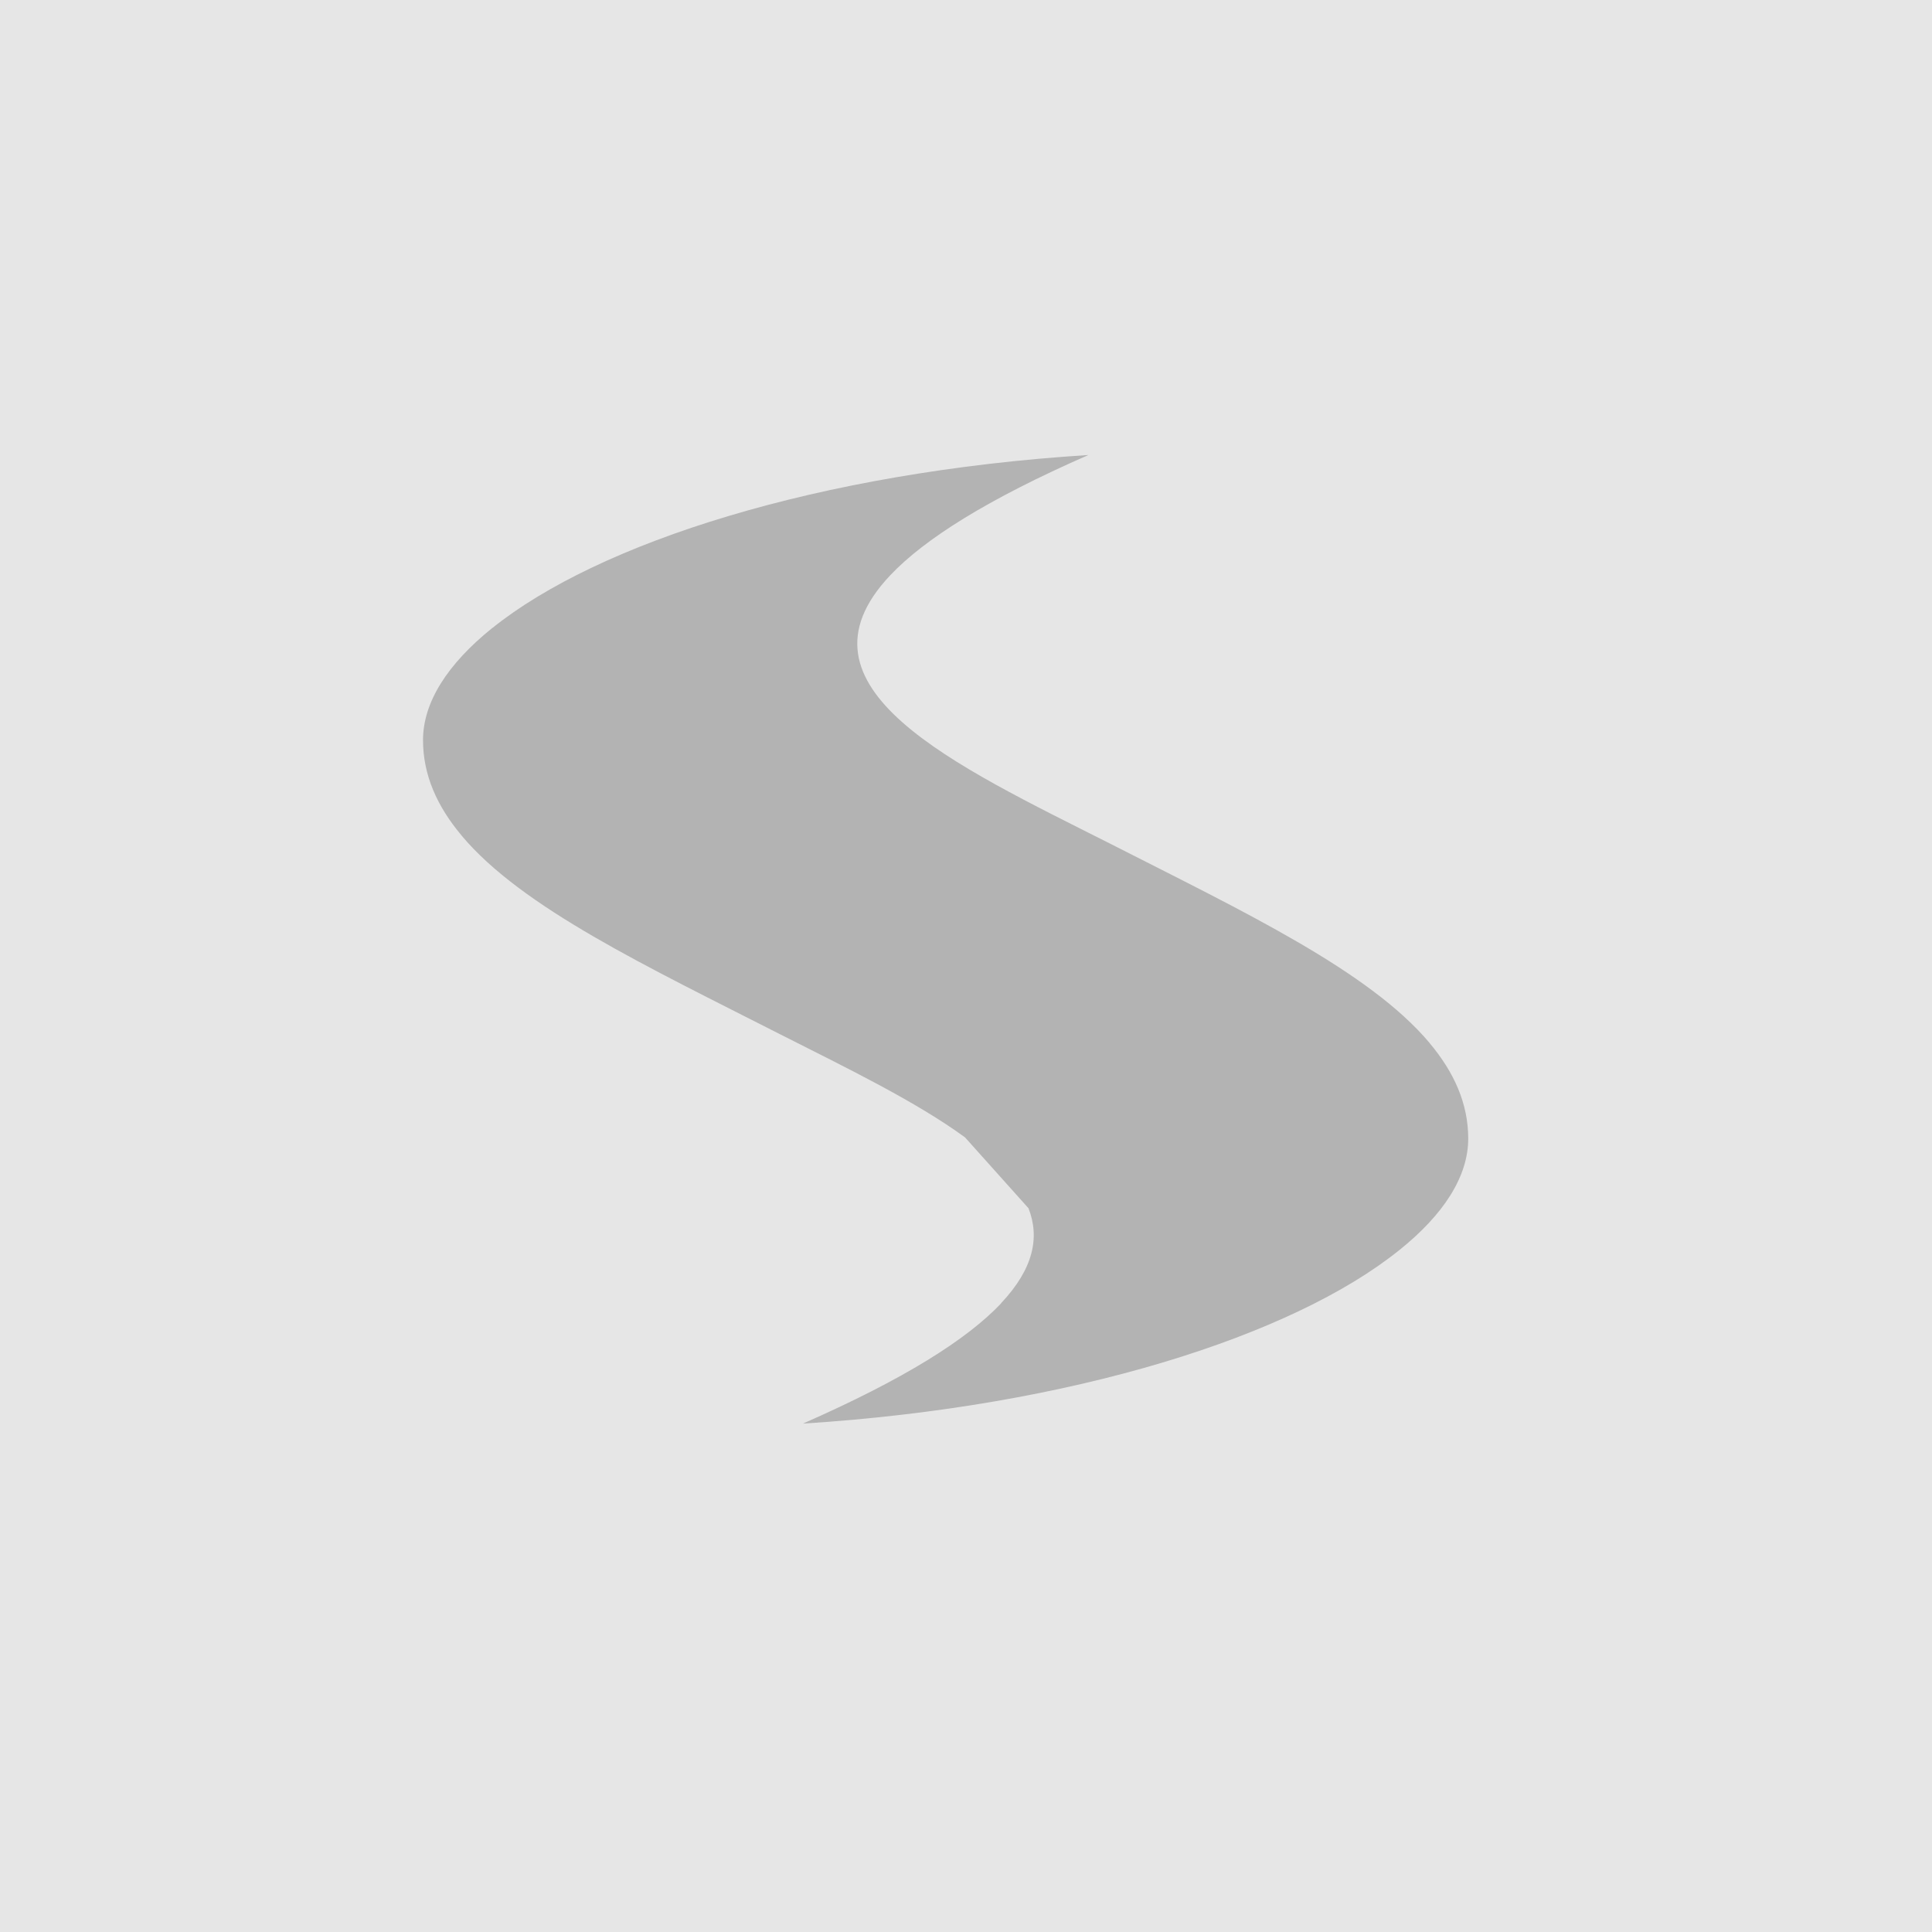<?xml version="1.0" encoding="utf-8"?>
<!-- Generator: Adobe Illustrator 15.0.0, SVG Export Plug-In . SVG Version: 6.00 Build 0)  -->
<!DOCTYPE svg PUBLIC "-//W3C//DTD SVG 1.1//EN" "http://www.w3.org/Graphics/SVG/1.1/DTD/svg11.dtd">
<svg version="1.1" id="Calque_1" xmlns="http://www.w3.org/2000/svg" xmlns:xlink="http://www.w3.org/1999/xlink" x="0px" y="0px"
	 width="260px" height="260px" viewBox="0 0 260 260" enable-background="new 0 0 260 260" xml:space="preserve">
<rect fill="#E6E6E6" width="260" height="260"/>
<path fill="#B3B3B3" d="M192.387,140.369v-0.014c-8.155-9.695-24.886-17.603-42.962-26.806
	c-20.876-10.548-43.886-21.01-29.645-36.103c4.607-4.882,13.048-10.231,26.695-16.216c-36.44,2.309-65.939,11.822-80.205,23.276
	h-0.042v0.022c-5.978,4.816-9.3,9.955-9.3,15.073c0,4.701,1.892,8.91,5.188,12.833v0.012c8.163,9.726,24.918,17.601,42.99,26.804
	c8.884,4.495,18.149,8.981,24.767,13.816l8.537,9.533c1.534,3.914,0.691,8.131-3.694,12.782c0,0,0.023,0.003,0.027,0.003
	c-4.604,4.868-13.054,10.207-26.692,16.198c36.409-2.311,65.904-11.83,80.189-23.292c0.018,0,0.022-0.022,0.059-0.044
	c5.965-4.775,9.288-9.899,9.288-15.021C197.587,148.509,195.687,144.299,192.387,140.369z"/>
</svg>
